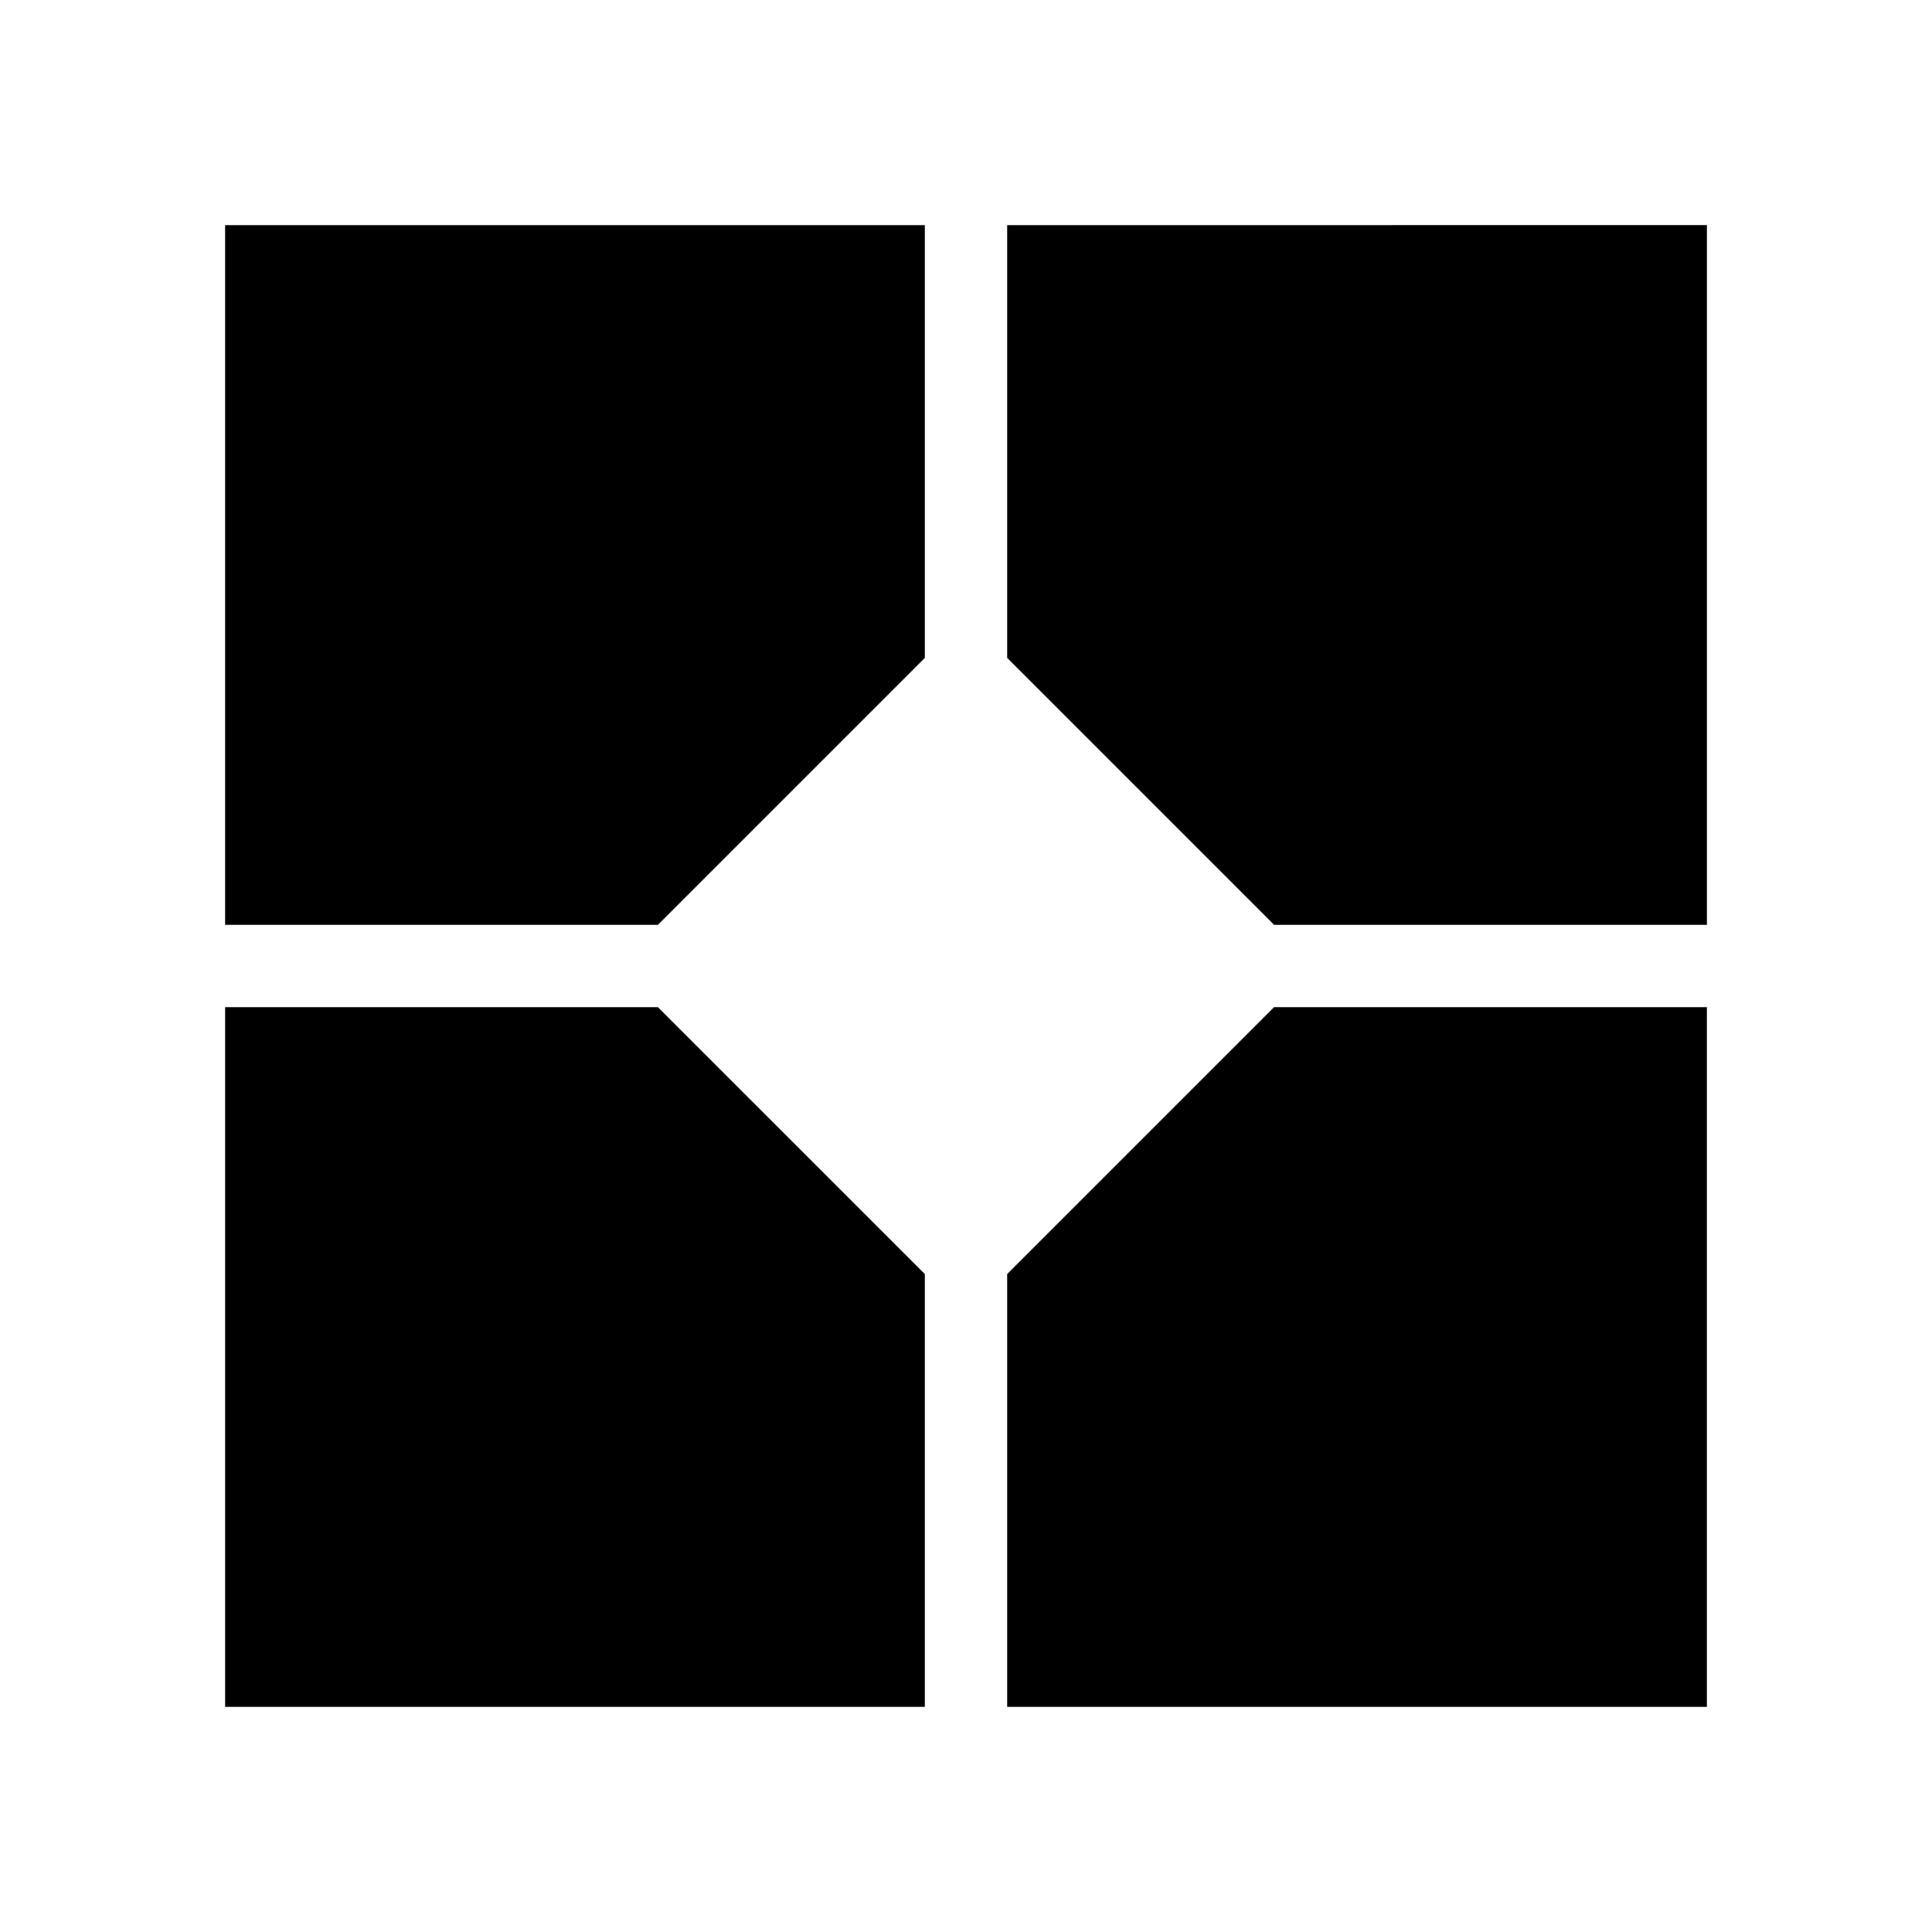 <?xml version="1.0" encoding="UTF-8"?>
<!-- Uploaded to: ICON Repo, www.svgrepo.com, Generator: ICON Repo Mixer Tools -->
<svg fill="#000000" width="800px" height="800px" version="1.1" viewBox="144 144 512 512" xmlns="http://www.w3.org/2000/svg">
 <g>
  <path d="m318.35 410.91h-114.69v185.43h185.43v-114.7z"/>
  <path d="m389.09 318.35v-114.69h-185.43v185.43h114.69z"/>
  <path d="m410.91 481.64v114.7h185.43v-185.43h-114.7z"/>
  <path d="m410.91 203.66v114.69l70.738 70.738h114.7v-185.43z"/>
 </g>
</svg>